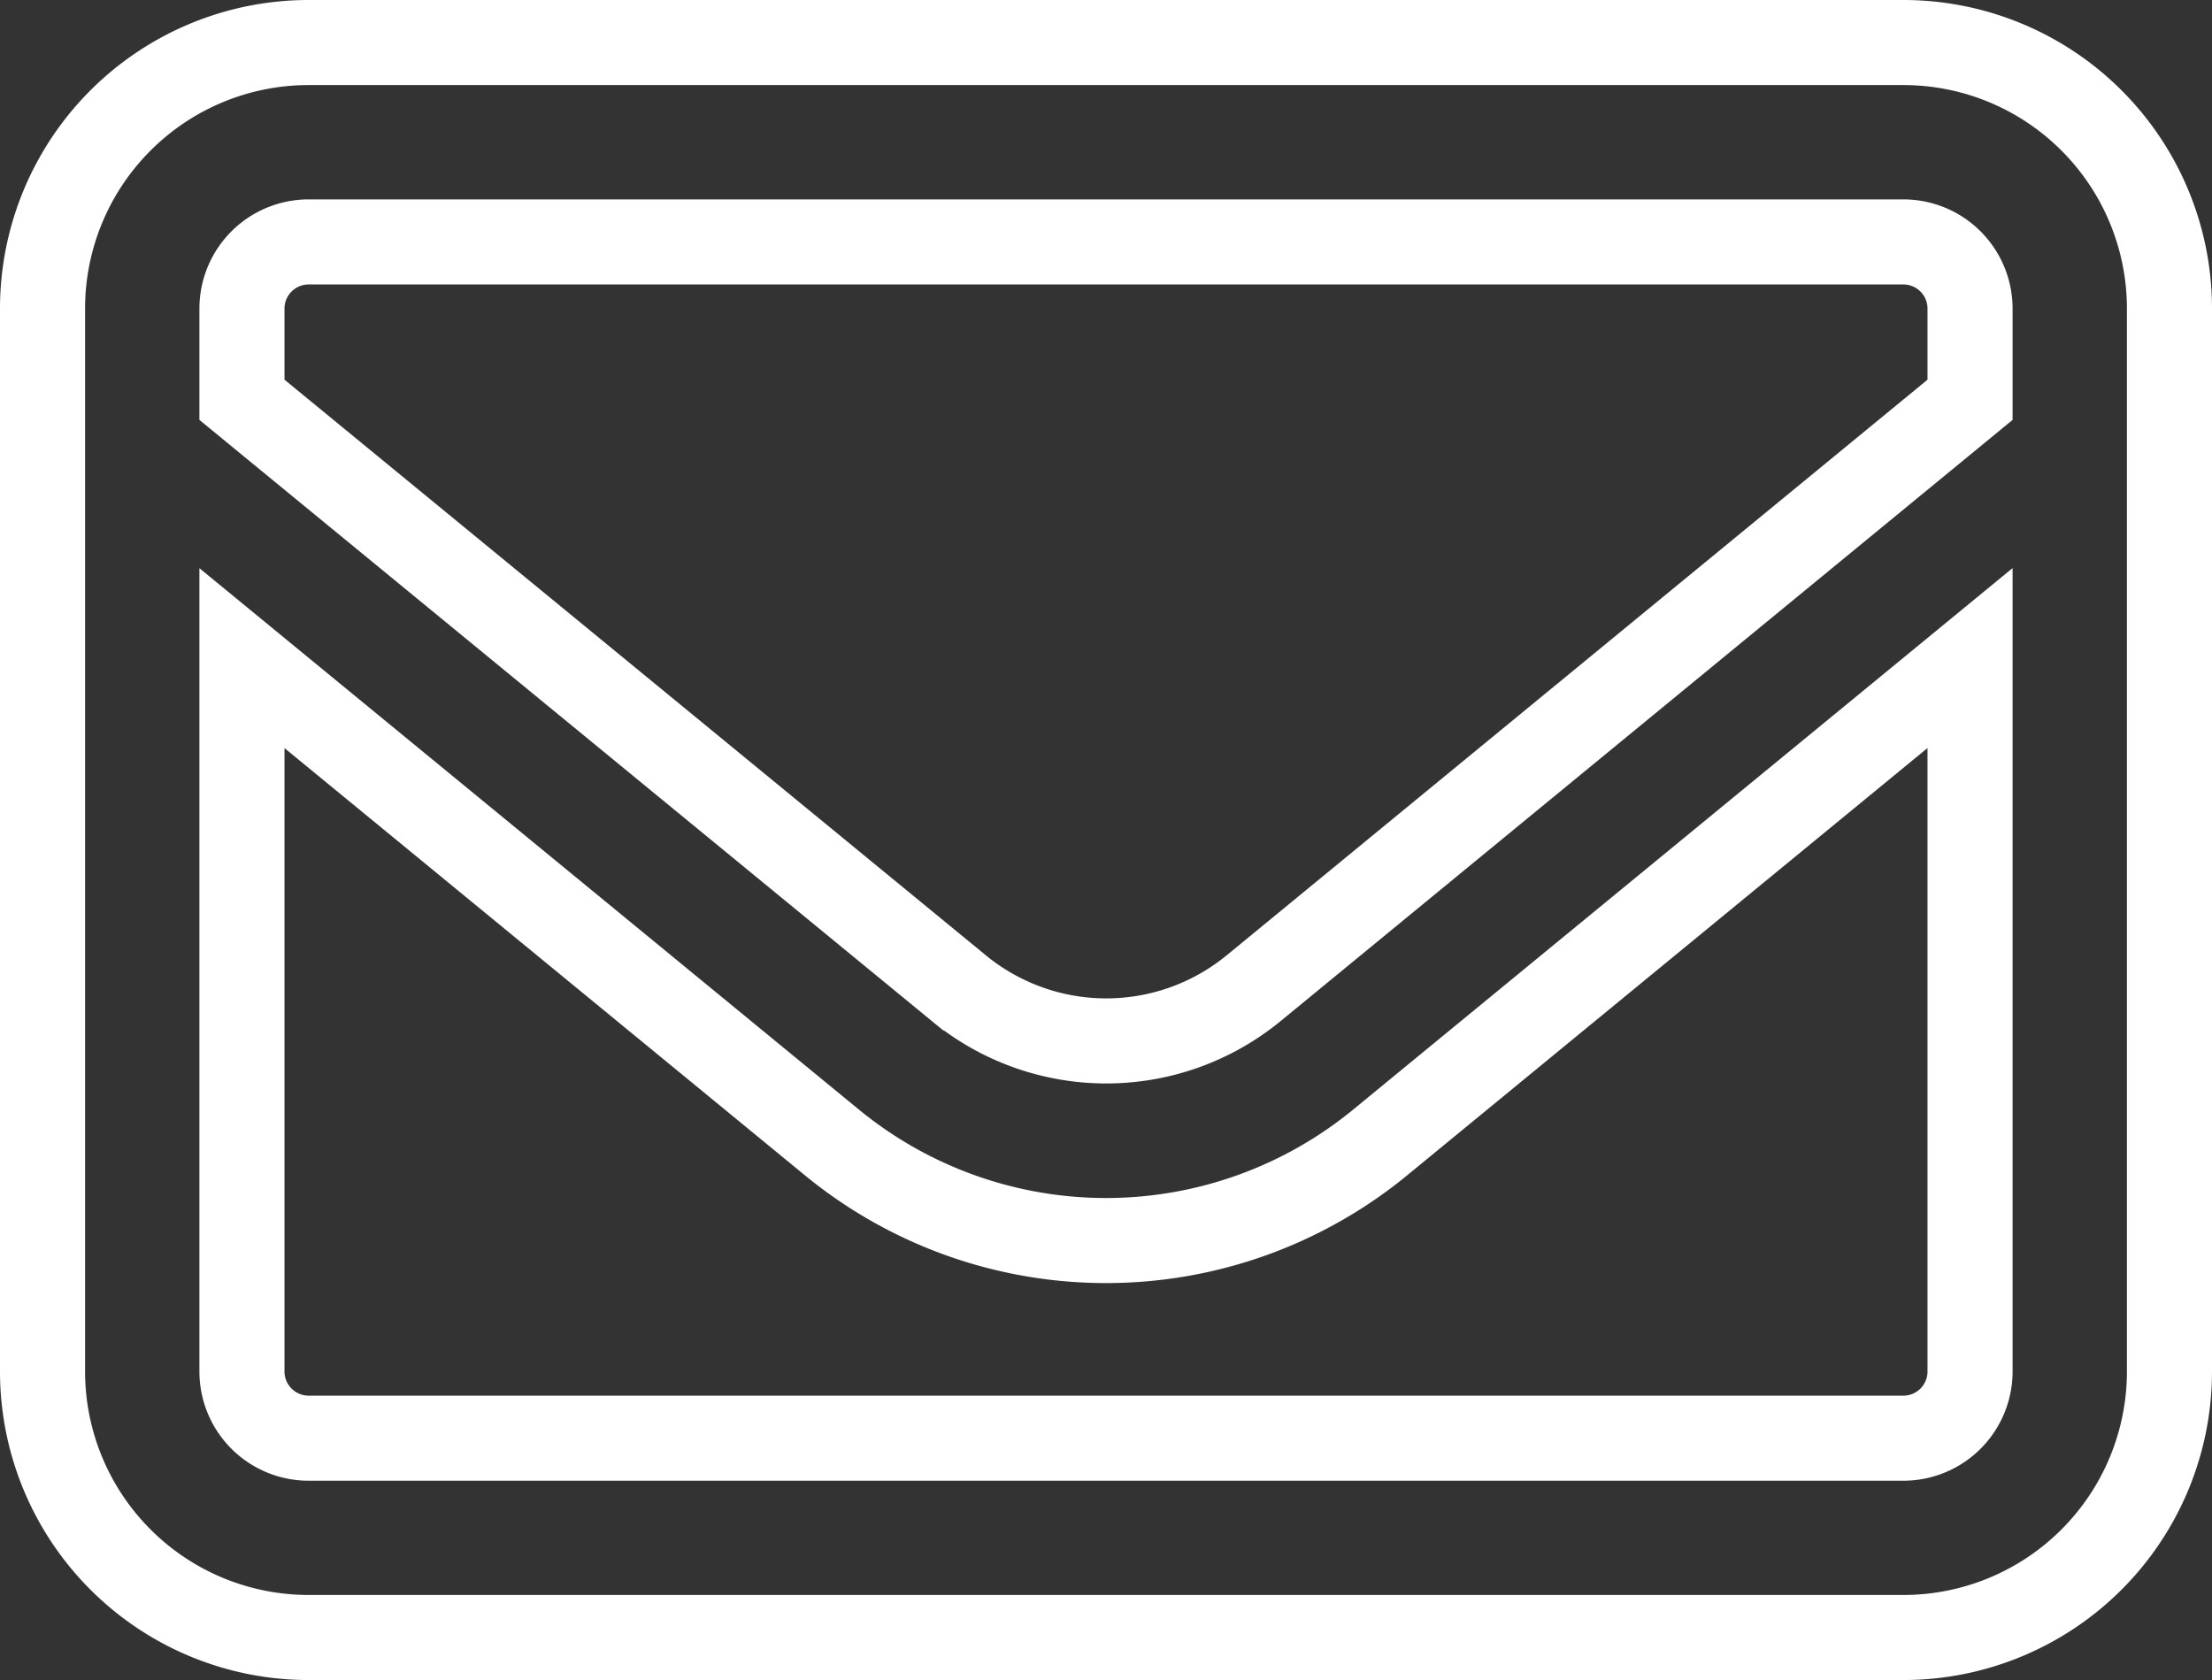 <svg xmlns="http://www.w3.org/2000/svg" width="26" height="19.75" viewBox="0 0 26 19.75">
  <rect x="0" y="0" width="26" height="19.75" fill="#333333" stroke="none"/>
  <path id="envelope-regular" d="M3.125,66.344a.784.784,0,0,0-.781.781V68.2l8.423,6.914a2.731,2.731,0,0,0,3.472,0L22.656,68.2V67.125a.784.784,0,0,0-.781-.781Zm-.781,4.893v8.389a.784.784,0,0,0,.781.781h18.75a.784.784,0,0,0,.781-.781V71.236L15.723,76.93a5.078,5.078,0,0,1-6.445,0ZM0,67.125A3.128,3.128,0,0,1,3.125,64h18.75A3.128,3.128,0,0,1,25,67.125v12.5a3.128,3.128,0,0,1-3.125,3.125H3.125A3.128,3.128,0,0,1,0,79.625Z" transform="translate(0.5 -63.5)" fill="none" stroke="#fff" stroke-width="1"/>
</svg>
